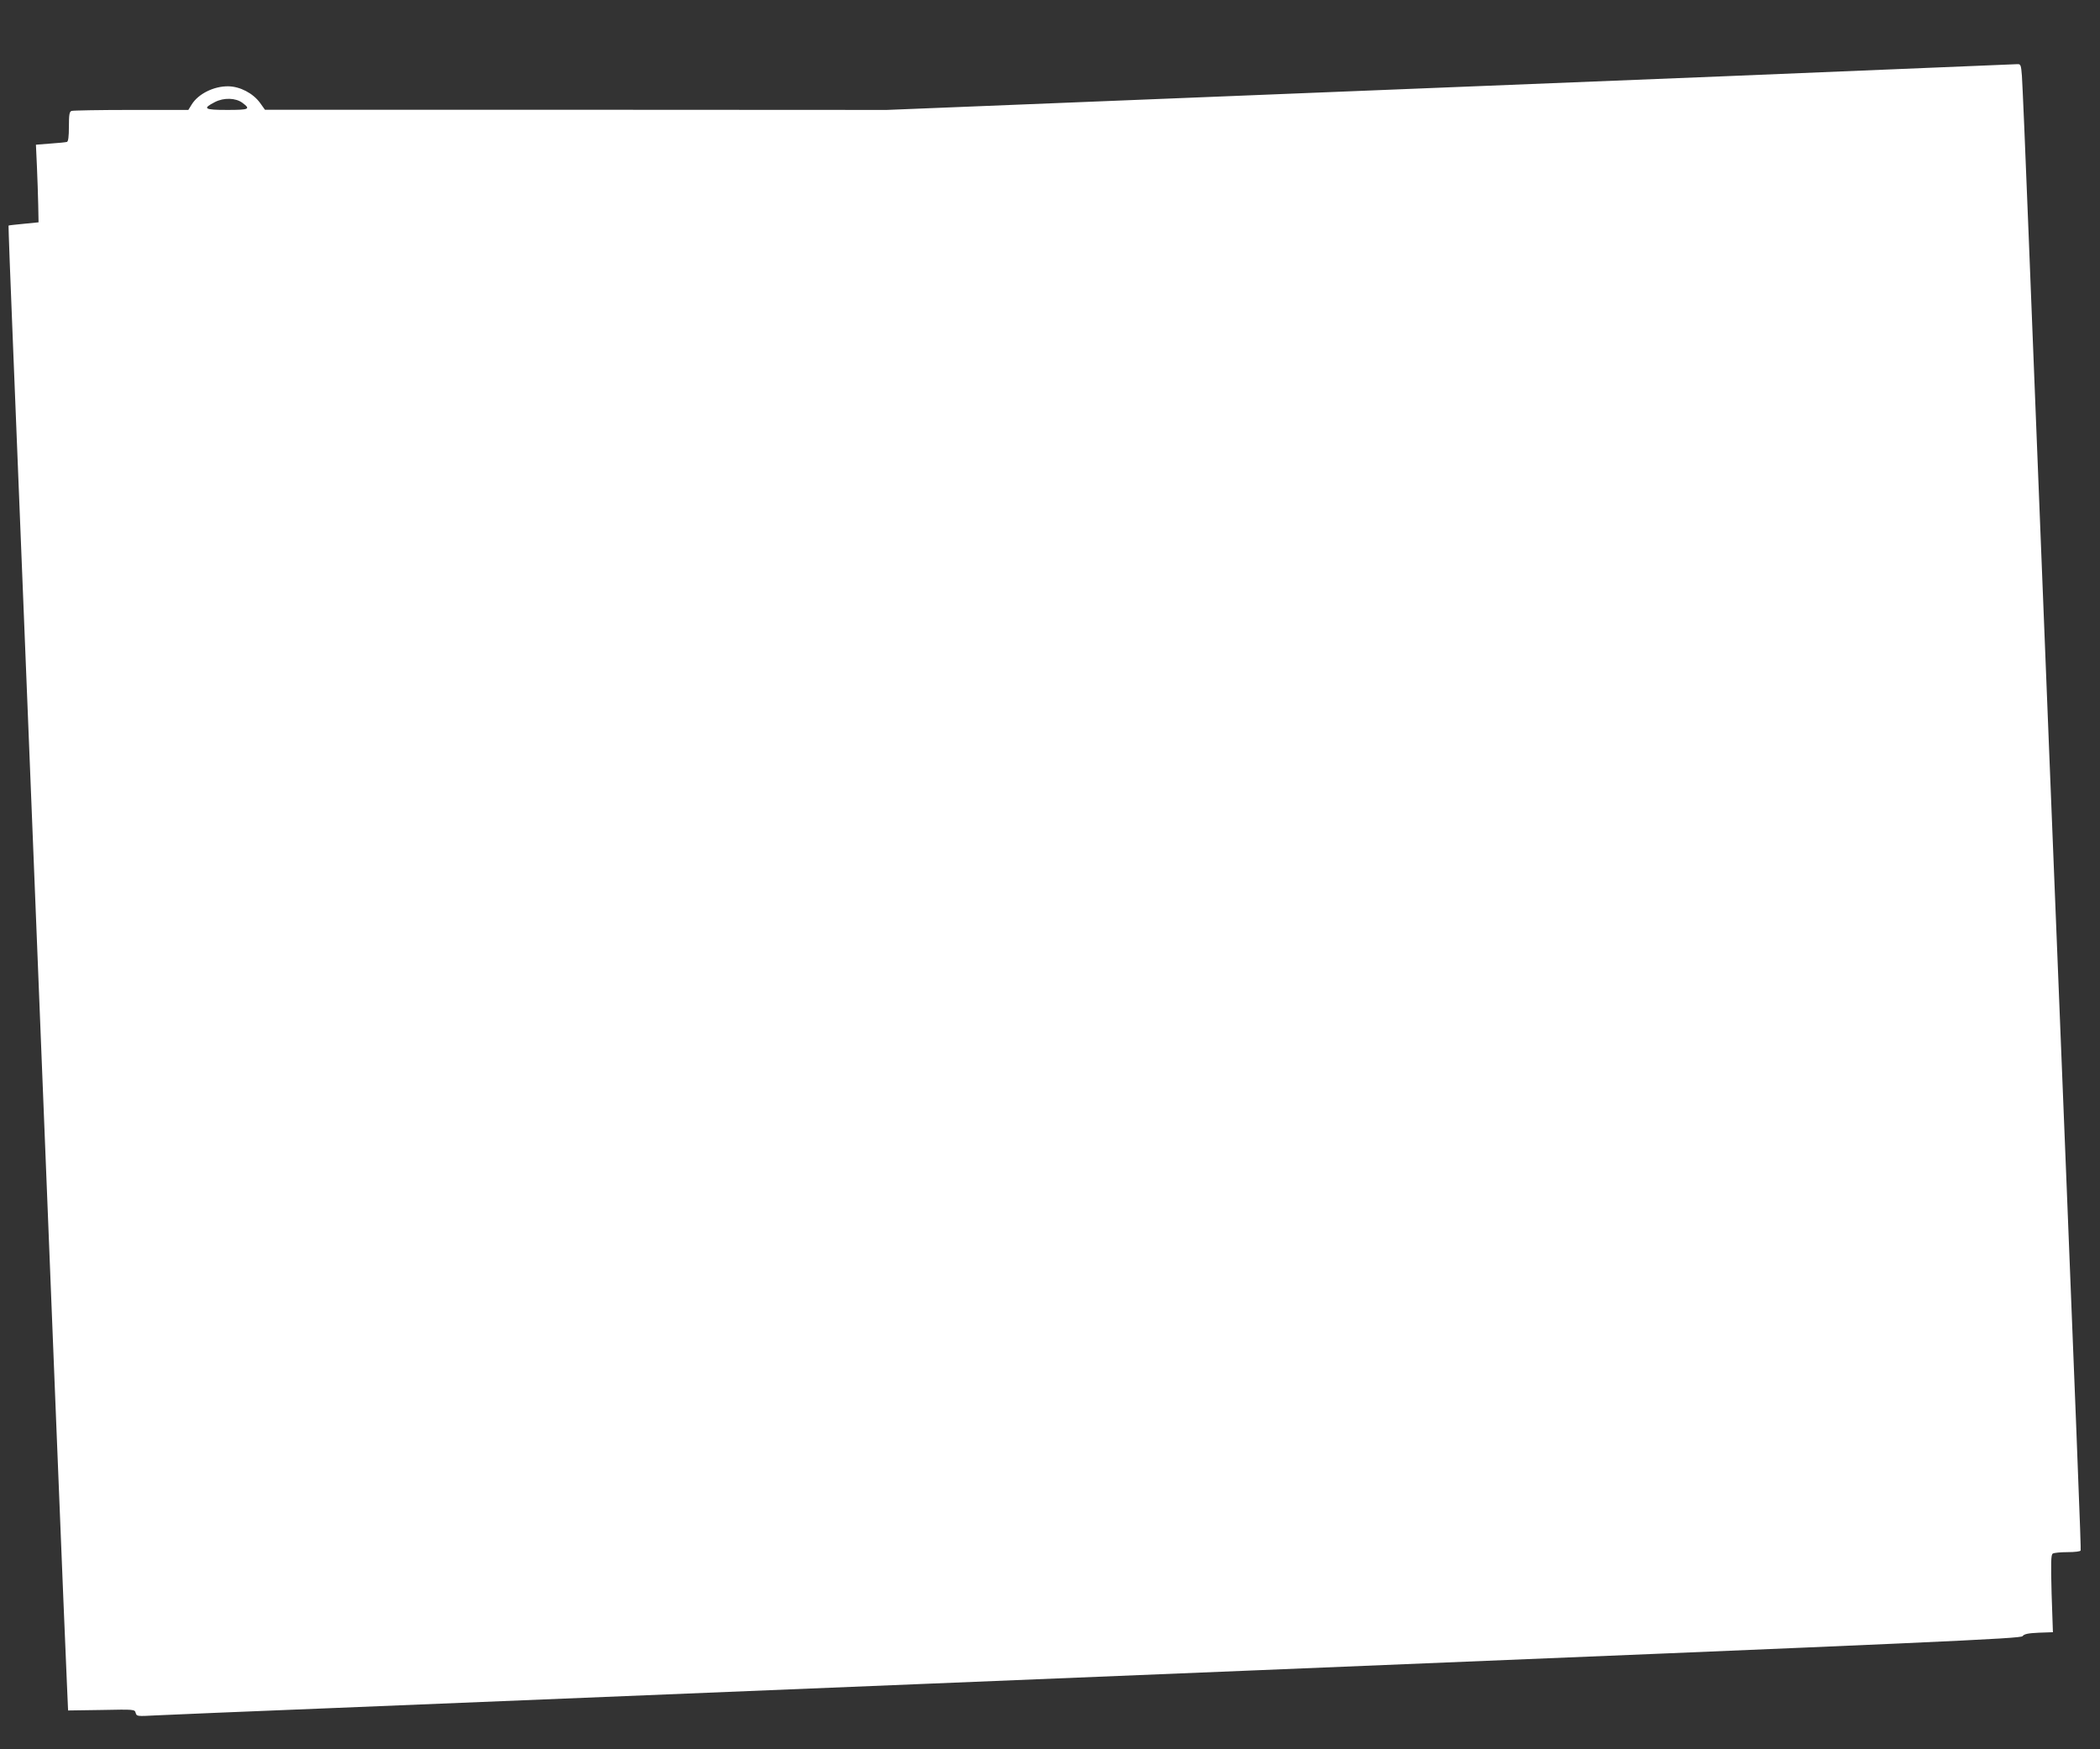 <?xml version="1.0" standalone="no"?>
<!DOCTYPE svg PUBLIC "-//W3C//DTD SVG 20010904//EN"
 "http://www.w3.org/TR/2001/REC-SVG-20010904/DTD/svg10.dtd">
<svg version="1.0" xmlns="http://www.w3.org/2000/svg"
 width="1280pt" height="1066pt" viewBox="0 0 1280 1066"
 preserveAspectRatio="xMidYMid meet">
<rect x="0" y="0" width="1280" height="1066" fill="#333333" stroke="none"/>
<g transform="translate(0,1066) scale(0.1,-0.1)"
fill="#ffffff" stroke="none">
<path d="M10480 10194 c-987 -40 -2533 -102 -3435 -138 l-1640 -66 -1895 1
-1895 0 -30 42 c-43 59 -122 100 -194 101 -88 1 -182 -46 -222 -110 l-21 -34
-348 0 c-192 0 -355 -3 -364 -6 -13 -5 -16 -23 -16 -95 0 -63 -4 -91 -12 -94
-7 -2 -53 -7 -101 -10 l-88 -7 6 -131 c3 -73 7 -179 8 -237 l2 -105 -90 -9
c-50 -5 -91 -9 -93 -11 -1 -1 11 -337 28 -746 31 -769 169 -4200 265 -6609 30
-756 59 -1447 63 -1535 l7 -160 203 3 c202 4 203 4 209 -18 6 -21 9 -21 122
-15 64 3 553 24 1086 45 534 22 3065 125 5625 230 4224 173 4656 193 4668 208
10 13 33 18 99 21 l86 3 -8 235 c-5 192 -4 237 7 244 7 5 48 9 90 9 44 0 78 4
80 10 3 11 -11 383 -192 4875 -49 1238 -106 2653 -125 3145 -19 492 -38 928
-41 968 -5 66 -8 72 -27 71 -12 -1 -830 -34 -1817 -75z m-9002 -161 c51 -38
42 -43 -93 -43 -141 0 -153 8 -75 48 54 28 127 26 168 -5z"/>
</g>
</svg>
